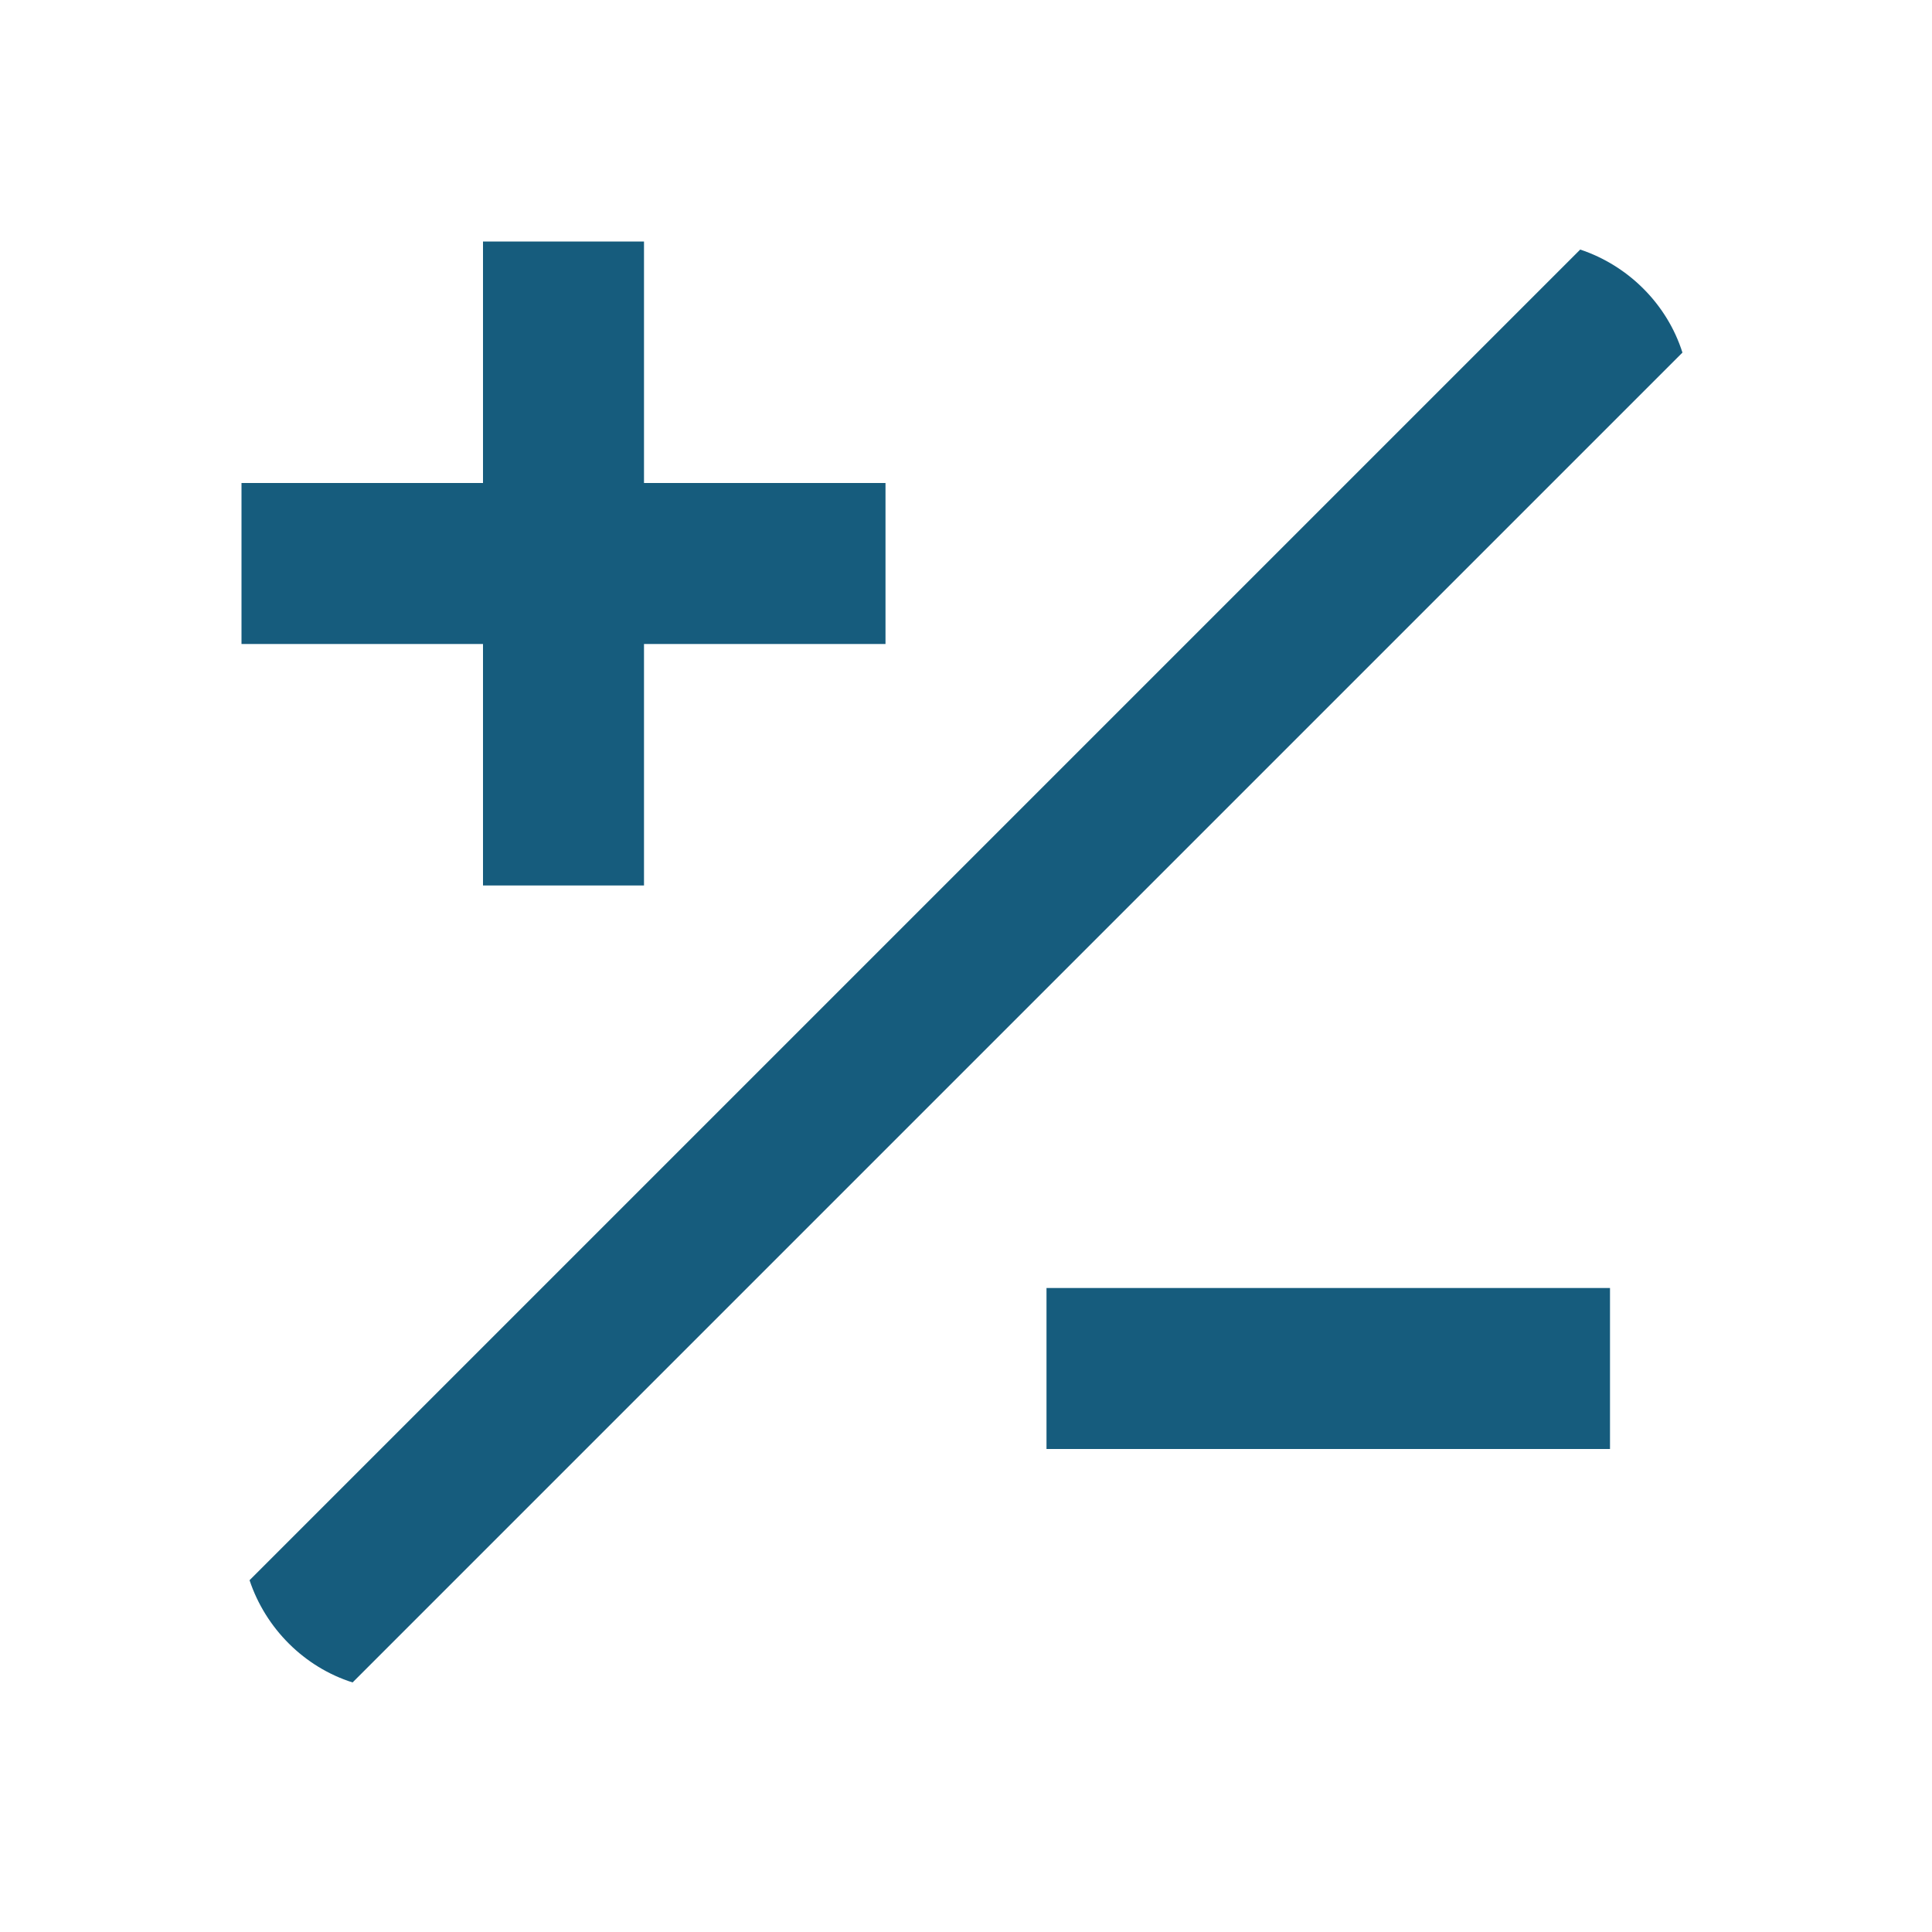 <svg width="24" height="24" viewBox="0 0 24 24" fill="none" xmlns="http://www.w3.org/2000/svg">
<path d="M4.38 20.9C3.78 20.71 3.3 20.23 3.1 19.63L19.63 3.1C20.23 3.3 20.71 3.78 20.9 4.38L4.38 20.9ZM20 16V18H13V16H20ZM3 6H6V3H8V6H11V8H8V11H6V8H3V6Z" fill="#165C7D"/>
</svg>
